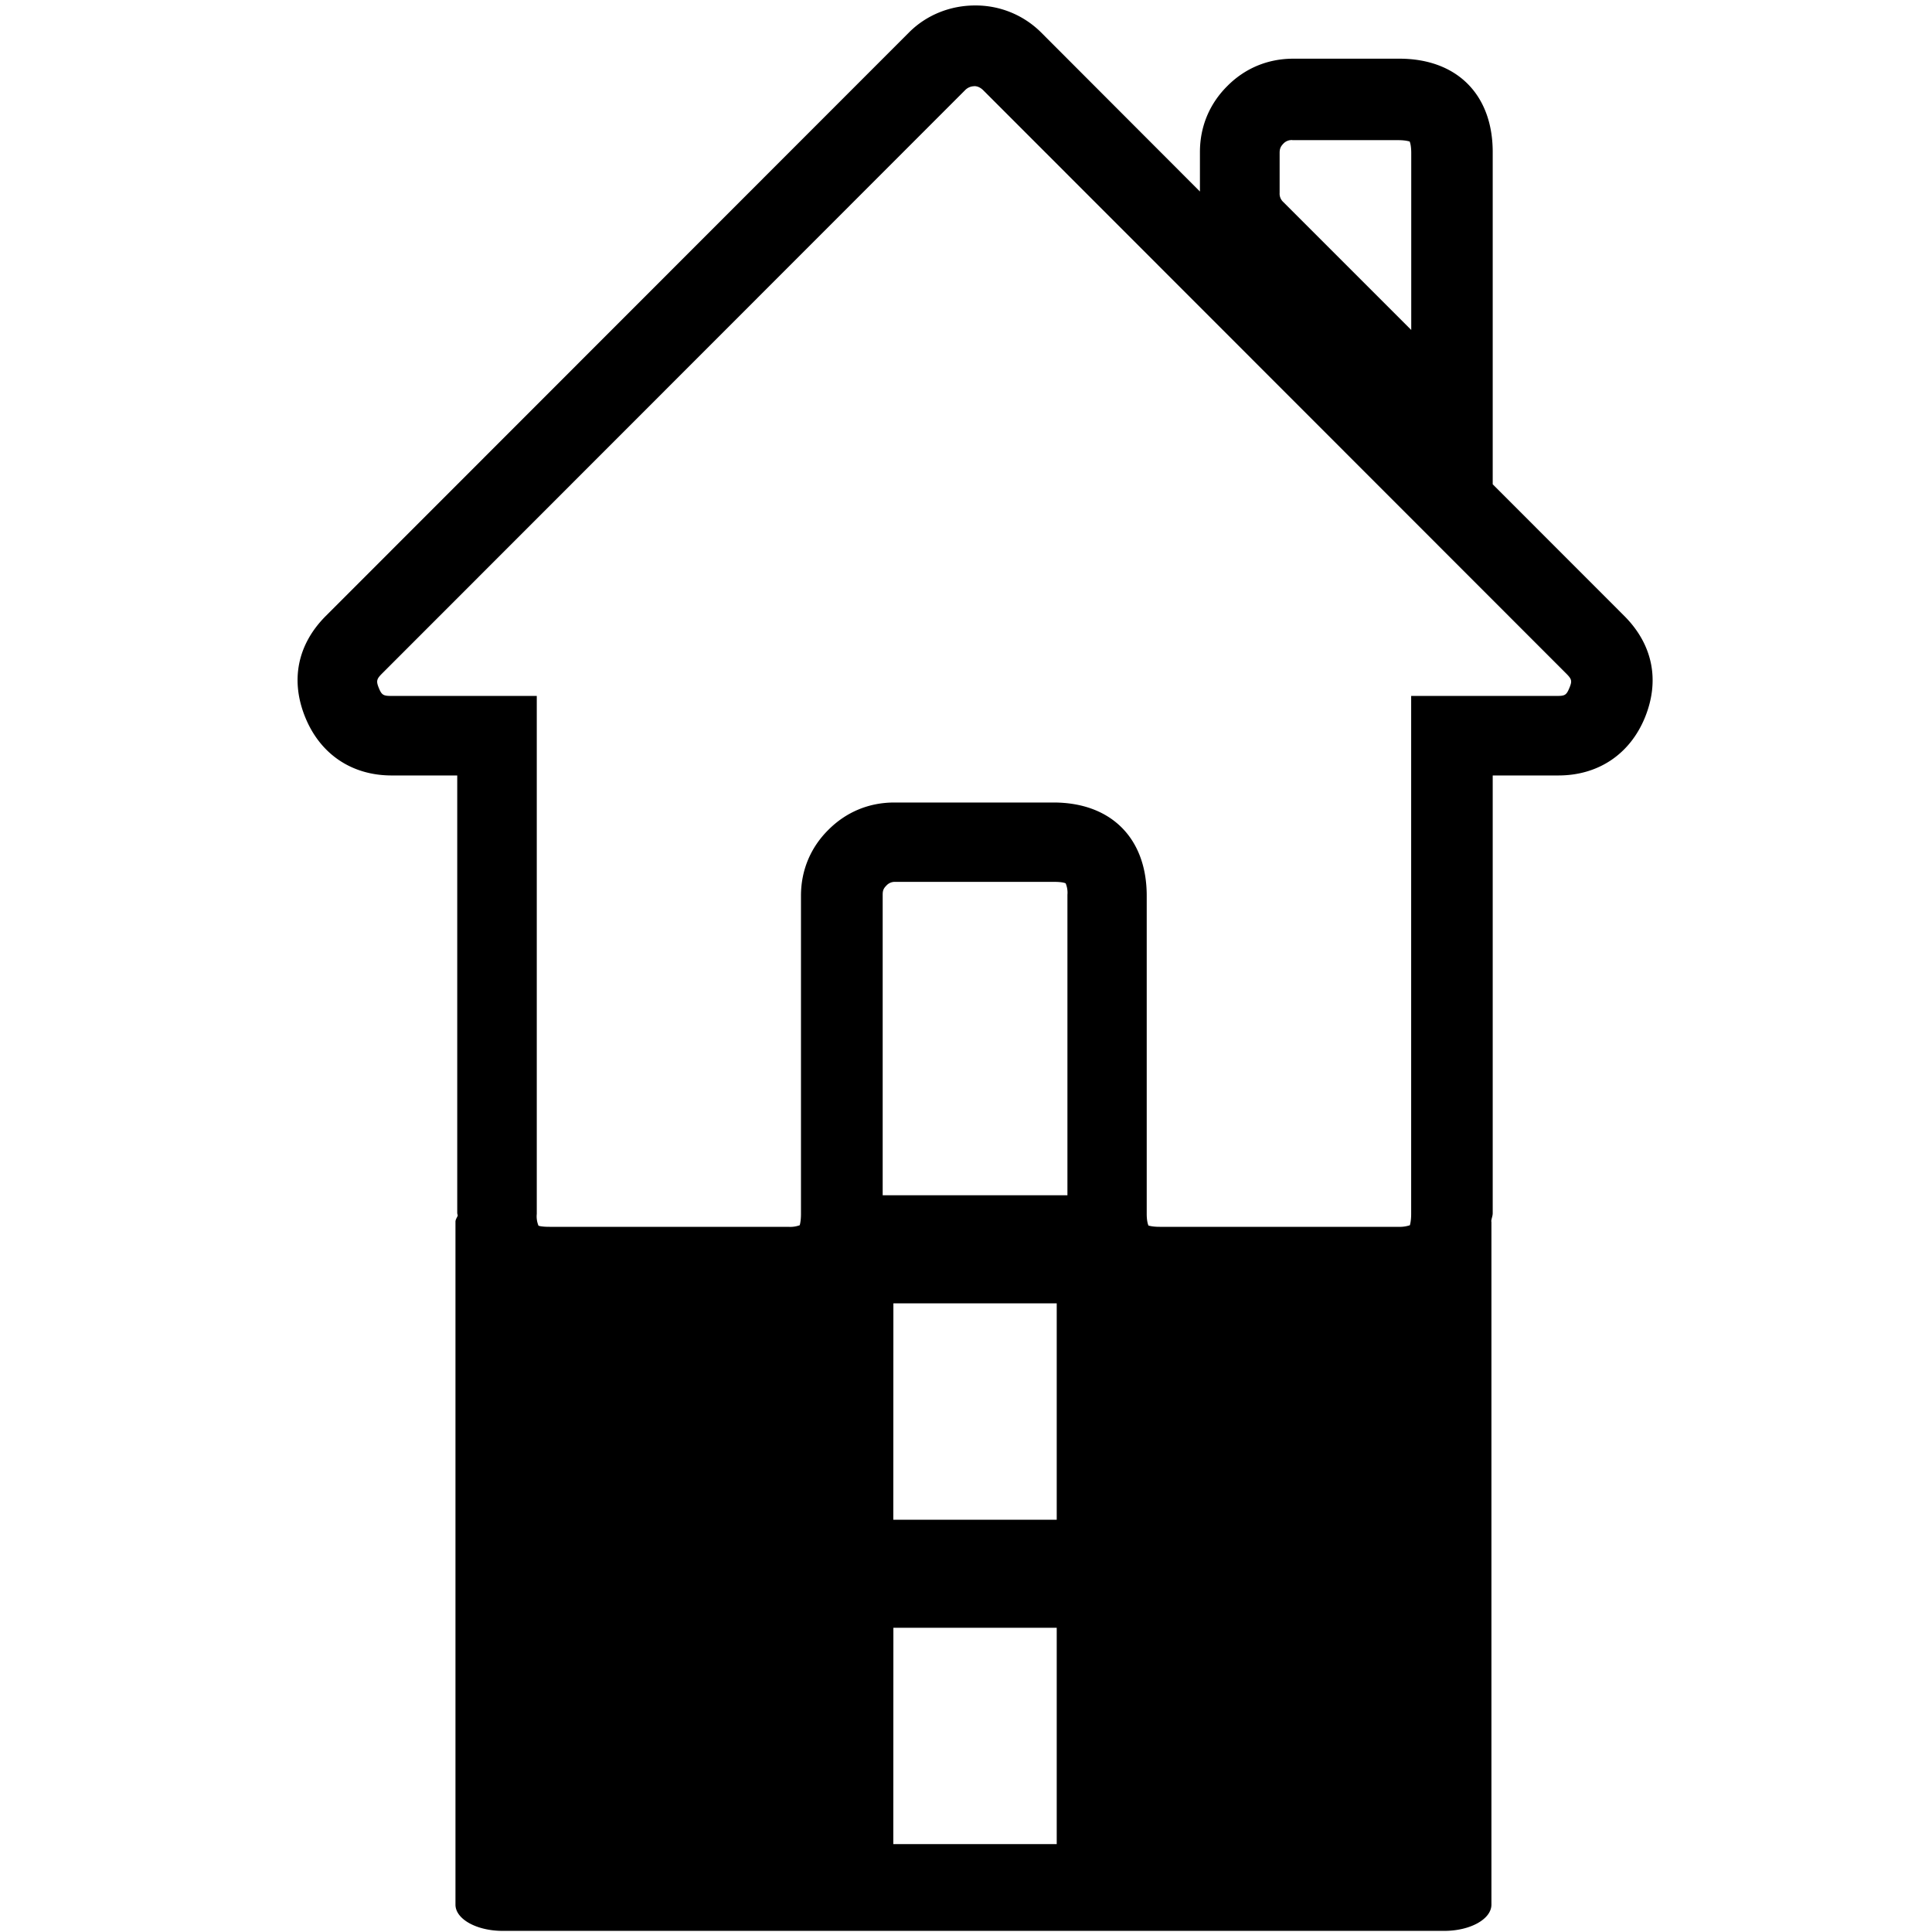 <svg xmlns="http://www.w3.org/2000/svg" xml:space="preserve" viewBox="0 0 24 24"><path d="M12.111.068c-.299 0-.597.113-.818.334L4.045 7.654c-.352.354-.441.802-.25 1.264.188.454.578.715 1.07.715h.815v5.435c0 .012.006.022.006.034-.01.024-.028.048-.028.074v8.484c0 .18.263.326.586.326h11.697c.323 0 .586-.146.586-.326v-8.484l-.002-.004c.002-.036.018-.064.018-.102V9.633h.816c.492 0 .885-.261 1.073-.715.19-.462.1-.91-.252-1.264l-1.637-1.638V1.889c0-.715-.445-1.16-1.16-1.16h-1.317c-.314 0-.599.117-.82.34-.223.222-.34.506-.34.82v.49L12.932.402a1.15 1.15 0 0 0-.82-.334m-.01 1.002q.06 0 .112.051l7.248 7.252c.065.066.068.09.033.174s-.054.098-.144.098H17.53v6.435c0 .097-.017.139-.015.14a.4.4 0 0 1-.145.02h-2.965c-.094 0-.131-.015-.136-.015h-.002c-.003-.007-.022-.048-.022-.145v-3.953c0-.715-.443-1.158-1.158-1.158H11.11c-.314 0-.598.117-.82.34-.222.22-.34.505-.34.818v3.953c0 .097-.016.139-.015.14a.34.34 0 0 1-.143.02H6.826c-.103 0-.136-.013-.137-.015a.3.3 0 0 1-.021-.145V8.645H4.854c-.091 0-.113-.013-.147-.096-.035-.085-.03-.112.033-.176l7.248-7.252a.16.16 0 0 1 .114-.05m3.952.67h1.316c.094 0 .134.016.139.016h.002c.003.007.02.047.02.144v2.198l-1.59-1.59a.14.14 0 0 1-.045-.113V1.9c0-.05.011-.079.046-.115a.14.14 0 0 1 .112-.045m-4.93 9.215H13.1c.11 0 .138.019.138.018a.3.3 0 0 1 .022.142v3.733h-2.295v-3.735c0-.049.01-.076.045-.111a.14.14 0 0 1 .113-.047m-.025 5.236h2.029v2.688h-2.03zm0 4.03h2.029v2.687h-2.03z"/></svg>